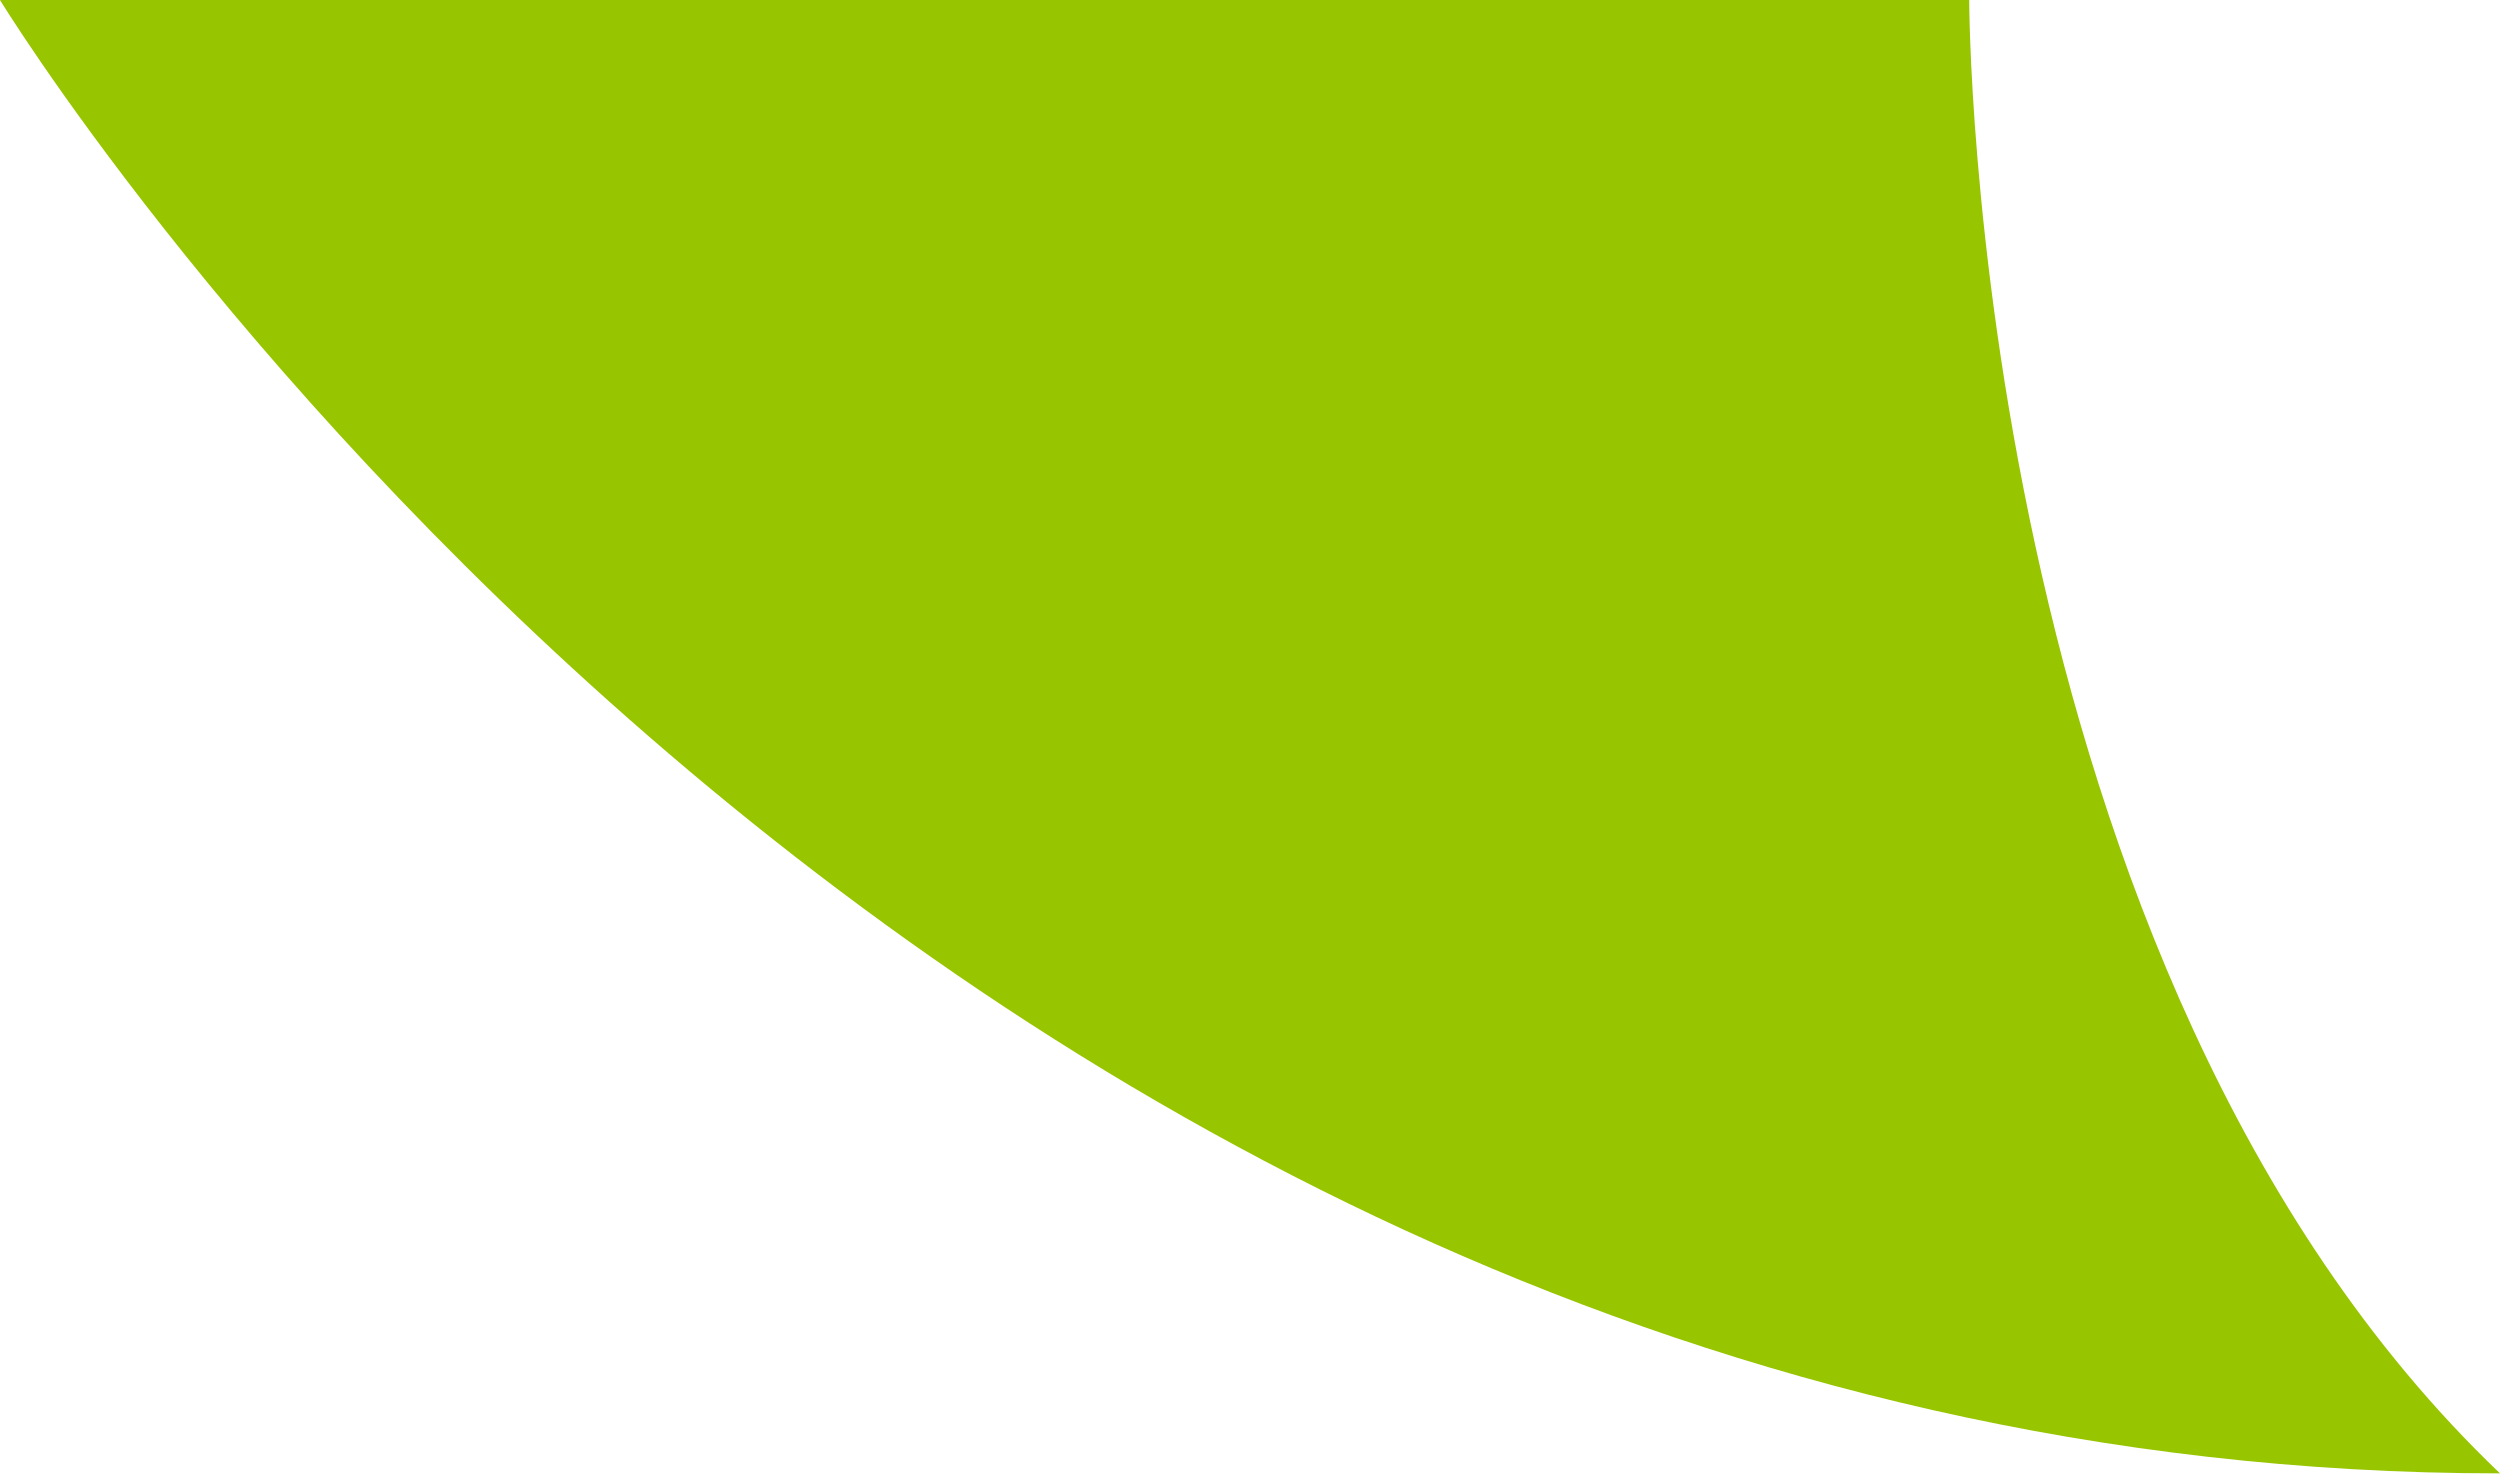 <?xml version="1.0" encoding="UTF-8"?> <svg xmlns="http://www.w3.org/2000/svg" width="54" height="32" viewBox="0 0 54 32" fill="none"><path d="M42.535 0C42.535 0 42.535 20.885 54 31.825C19.391 31.825 0 0 0 0H42.535Z" fill="#97C500"></path></svg> 